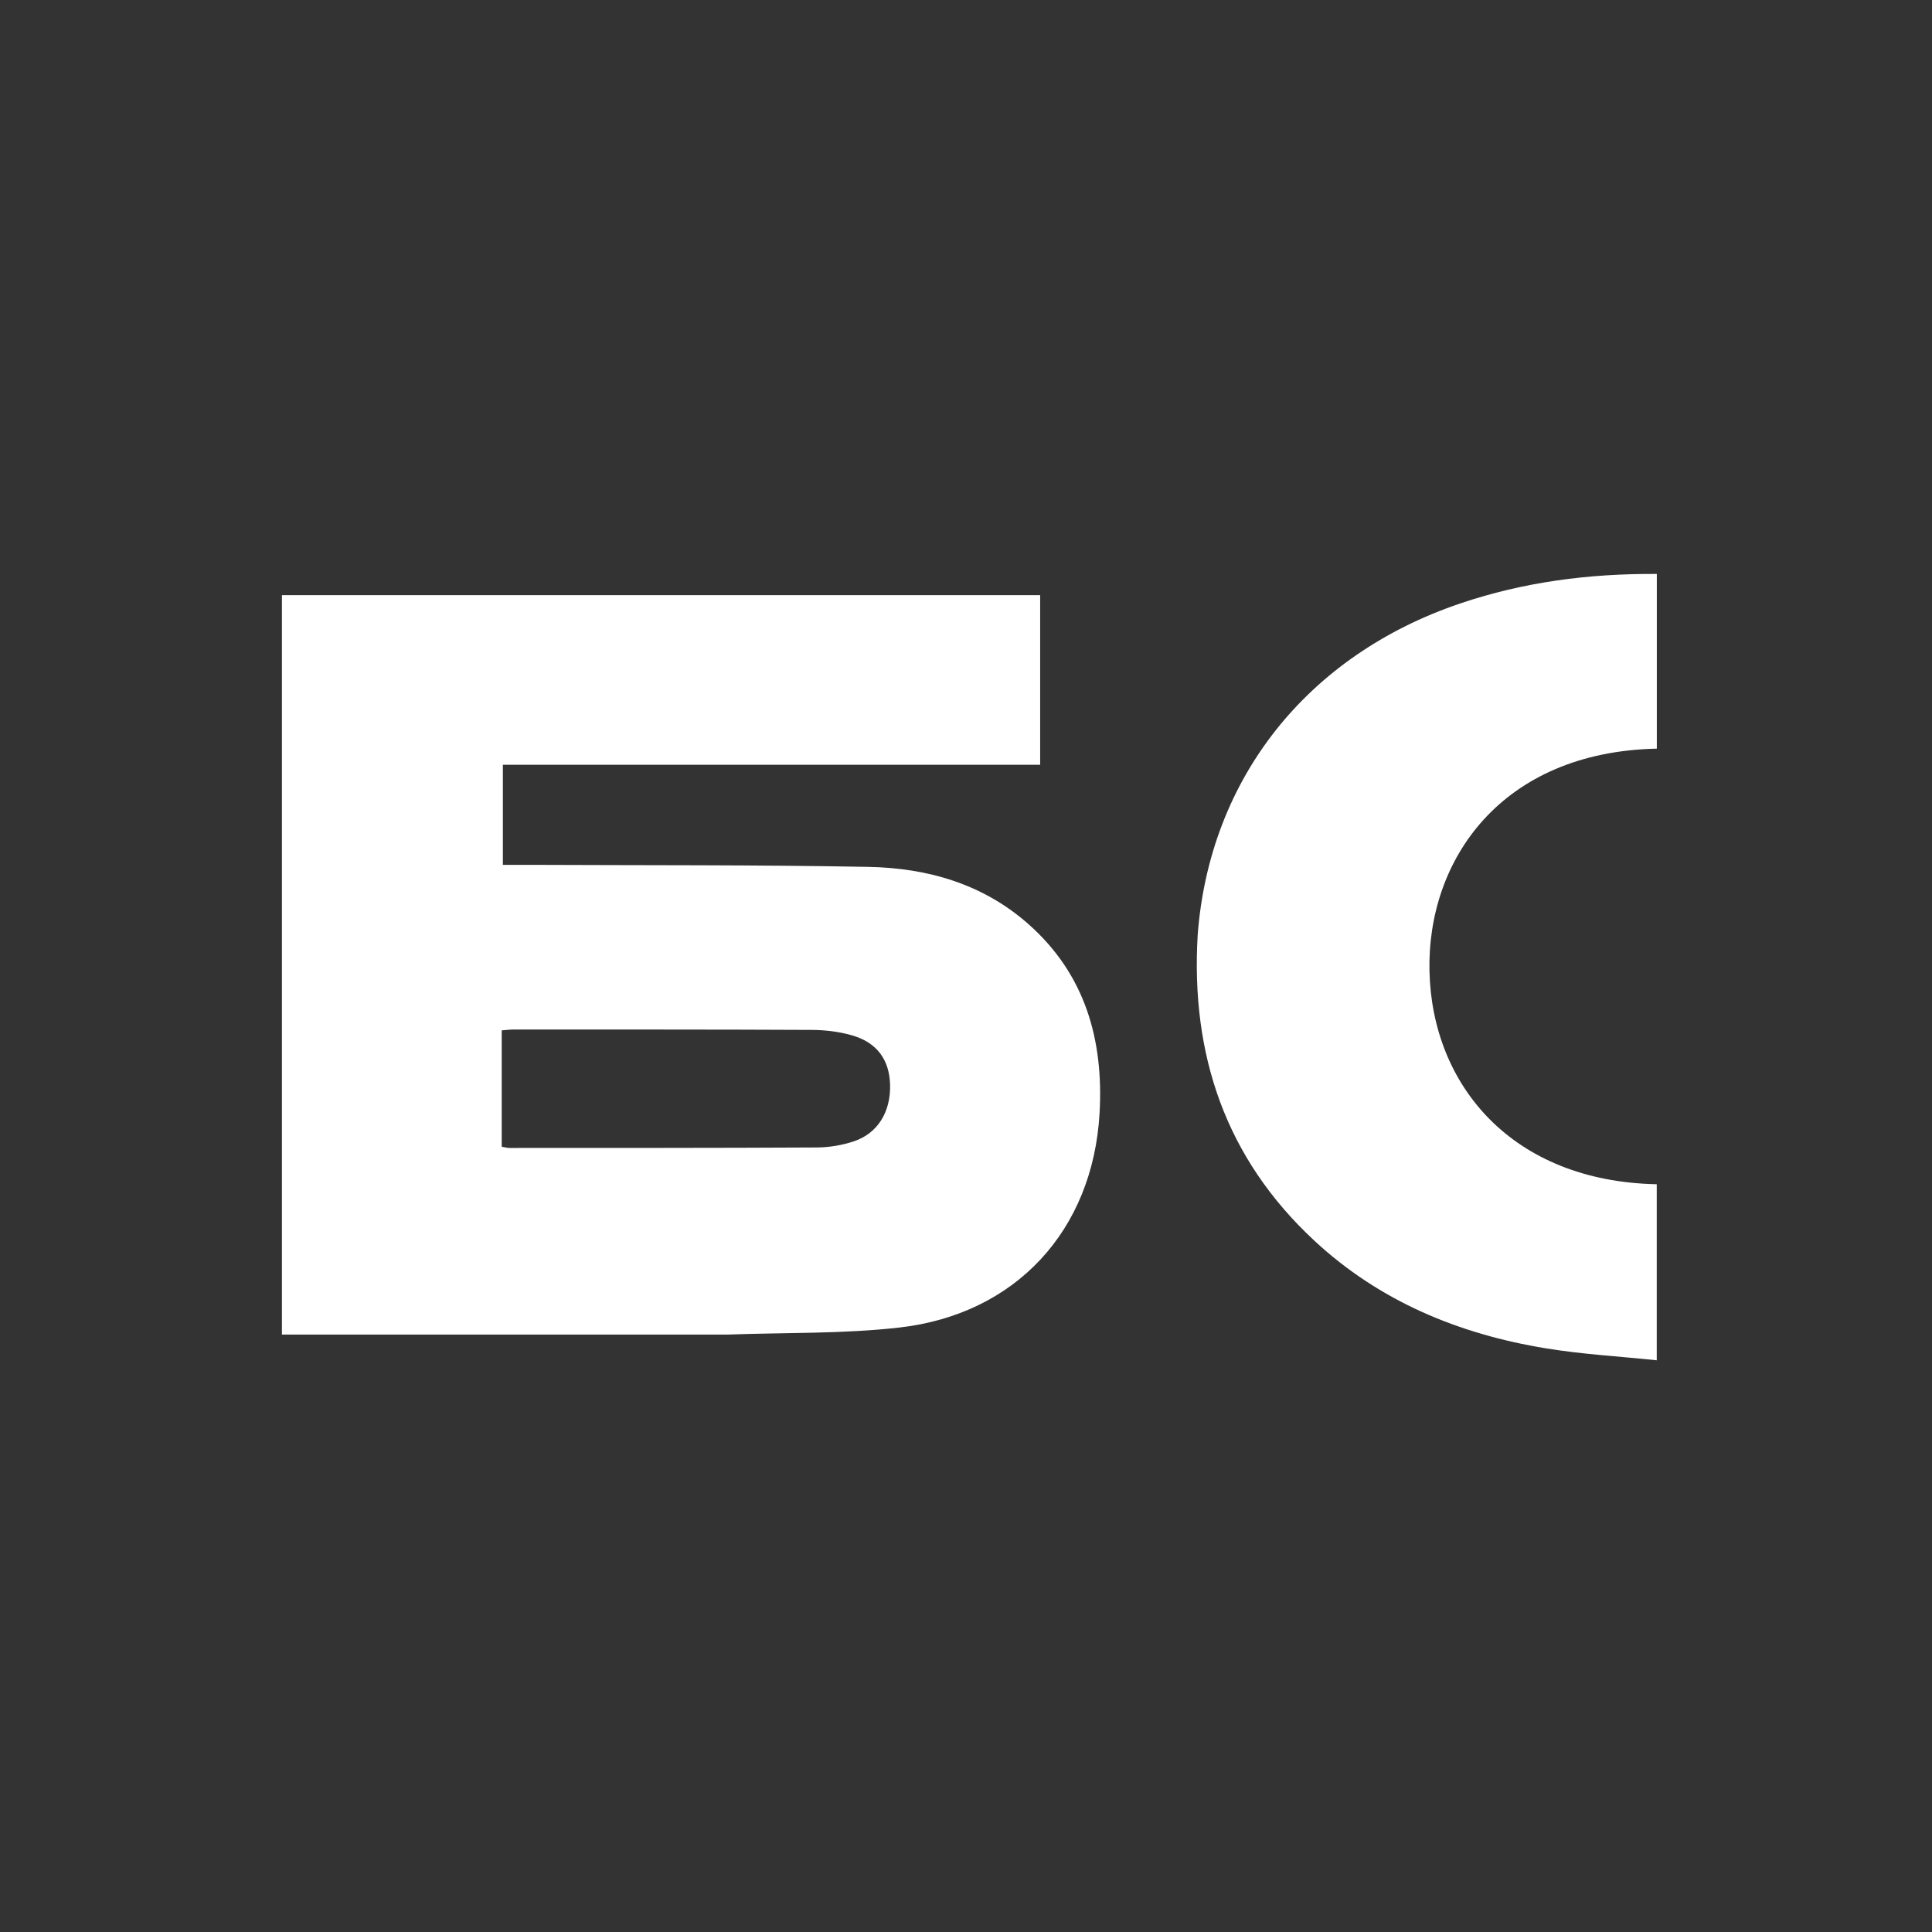 <svg version="1.1" id="Layer_1" xmlns="http://www.w3.org/2000/svg" xmlns:xlink="http://www.w3.org/1999/xlink" x="0px" y="0px" width="100%" viewBox="0 0 640 640" enable-background="new 0 0 640 640" xml:space="preserve"><rect x="0" y="0" width="640" height="640" fill="#333333" stroke="none"/><path fill="#ffffff" opacity="1" stroke="none" d="
M241,442.095 
	C191.55,442.095 142.6,442.095 93.394,442.095 
	C93.394,360.28 93.394,278.88 93.394,197.159 
	C177.112,197.159 260.681,197.159 344.567,197.159 
	C344.567,215.655 344.567,234.24 344.567,253.334 
	C285.448,253.334 226.207,253.334 166.586,253.334 
	C166.586,264.546 166.586,275.255 166.586,286.491 
	C169.885,286.491 173.016,286.478 176.146,286.493 
	C213.302,286.664 250.464,286.475 287.61,287.164 
	C307.153,287.526 325.528,292.745 340.635,306.081 
	C359.518,322.751 365.615,344.508 364.248,368.725 
	C362.055,407.574 336.504,435.401 297.851,439.773 
	C279.218,441.88 260.293,441.402 241,442.095 
M166.202,355.508 
	C166.202,363.621 166.202,371.734 166.202,379.882 
	C167.414,380.079 168.052,380.273 168.689,380.272 
	C202.656,380.258 236.623,380.295 270.588,380.112 
	C274.678,380.089 278.932,379.378 282.812,378.089 
	C290.782,375.441 295.083,368.31 294.852,359.352 
	C294.639,351.067 290.493,345.306 282.143,342.941 
	C277.887,341.736 273.311,341.19 268.875,341.169 
	C235.908,341.01 202.94,341.055 169.973,341.05 
	C168.861,341.05 167.75,341.204 166.202,341.319 
	C166.202,345.924 166.202,350.219 166.202,355.508 
z"/><path fill="#ffffff" opacity="1" stroke="none" d="
M396.753,309.66 
	C400.686,257.795 433.113,217.053 483.654,199.923 
	C504.694,192.791 526.339,189.977 548.845,190.129 
	C548.845,209.582 548.845,228.79 548.845,247.999 
	C497.376,249.082 472.702,284.769 473.533,321.718 
	C474.384,359.498 500.886,391.338 548.819,392.294 
	C548.819,411.306 548.819,430.33 548.819,450.61 
	C536.422,449.315 524.146,448.63 512.082,446.654 
	C483.251,441.931 457.003,431.083 435.354,410.953 
	C406.074,383.726 394.392,349.555 396.753,309.66 
z"/></svg>